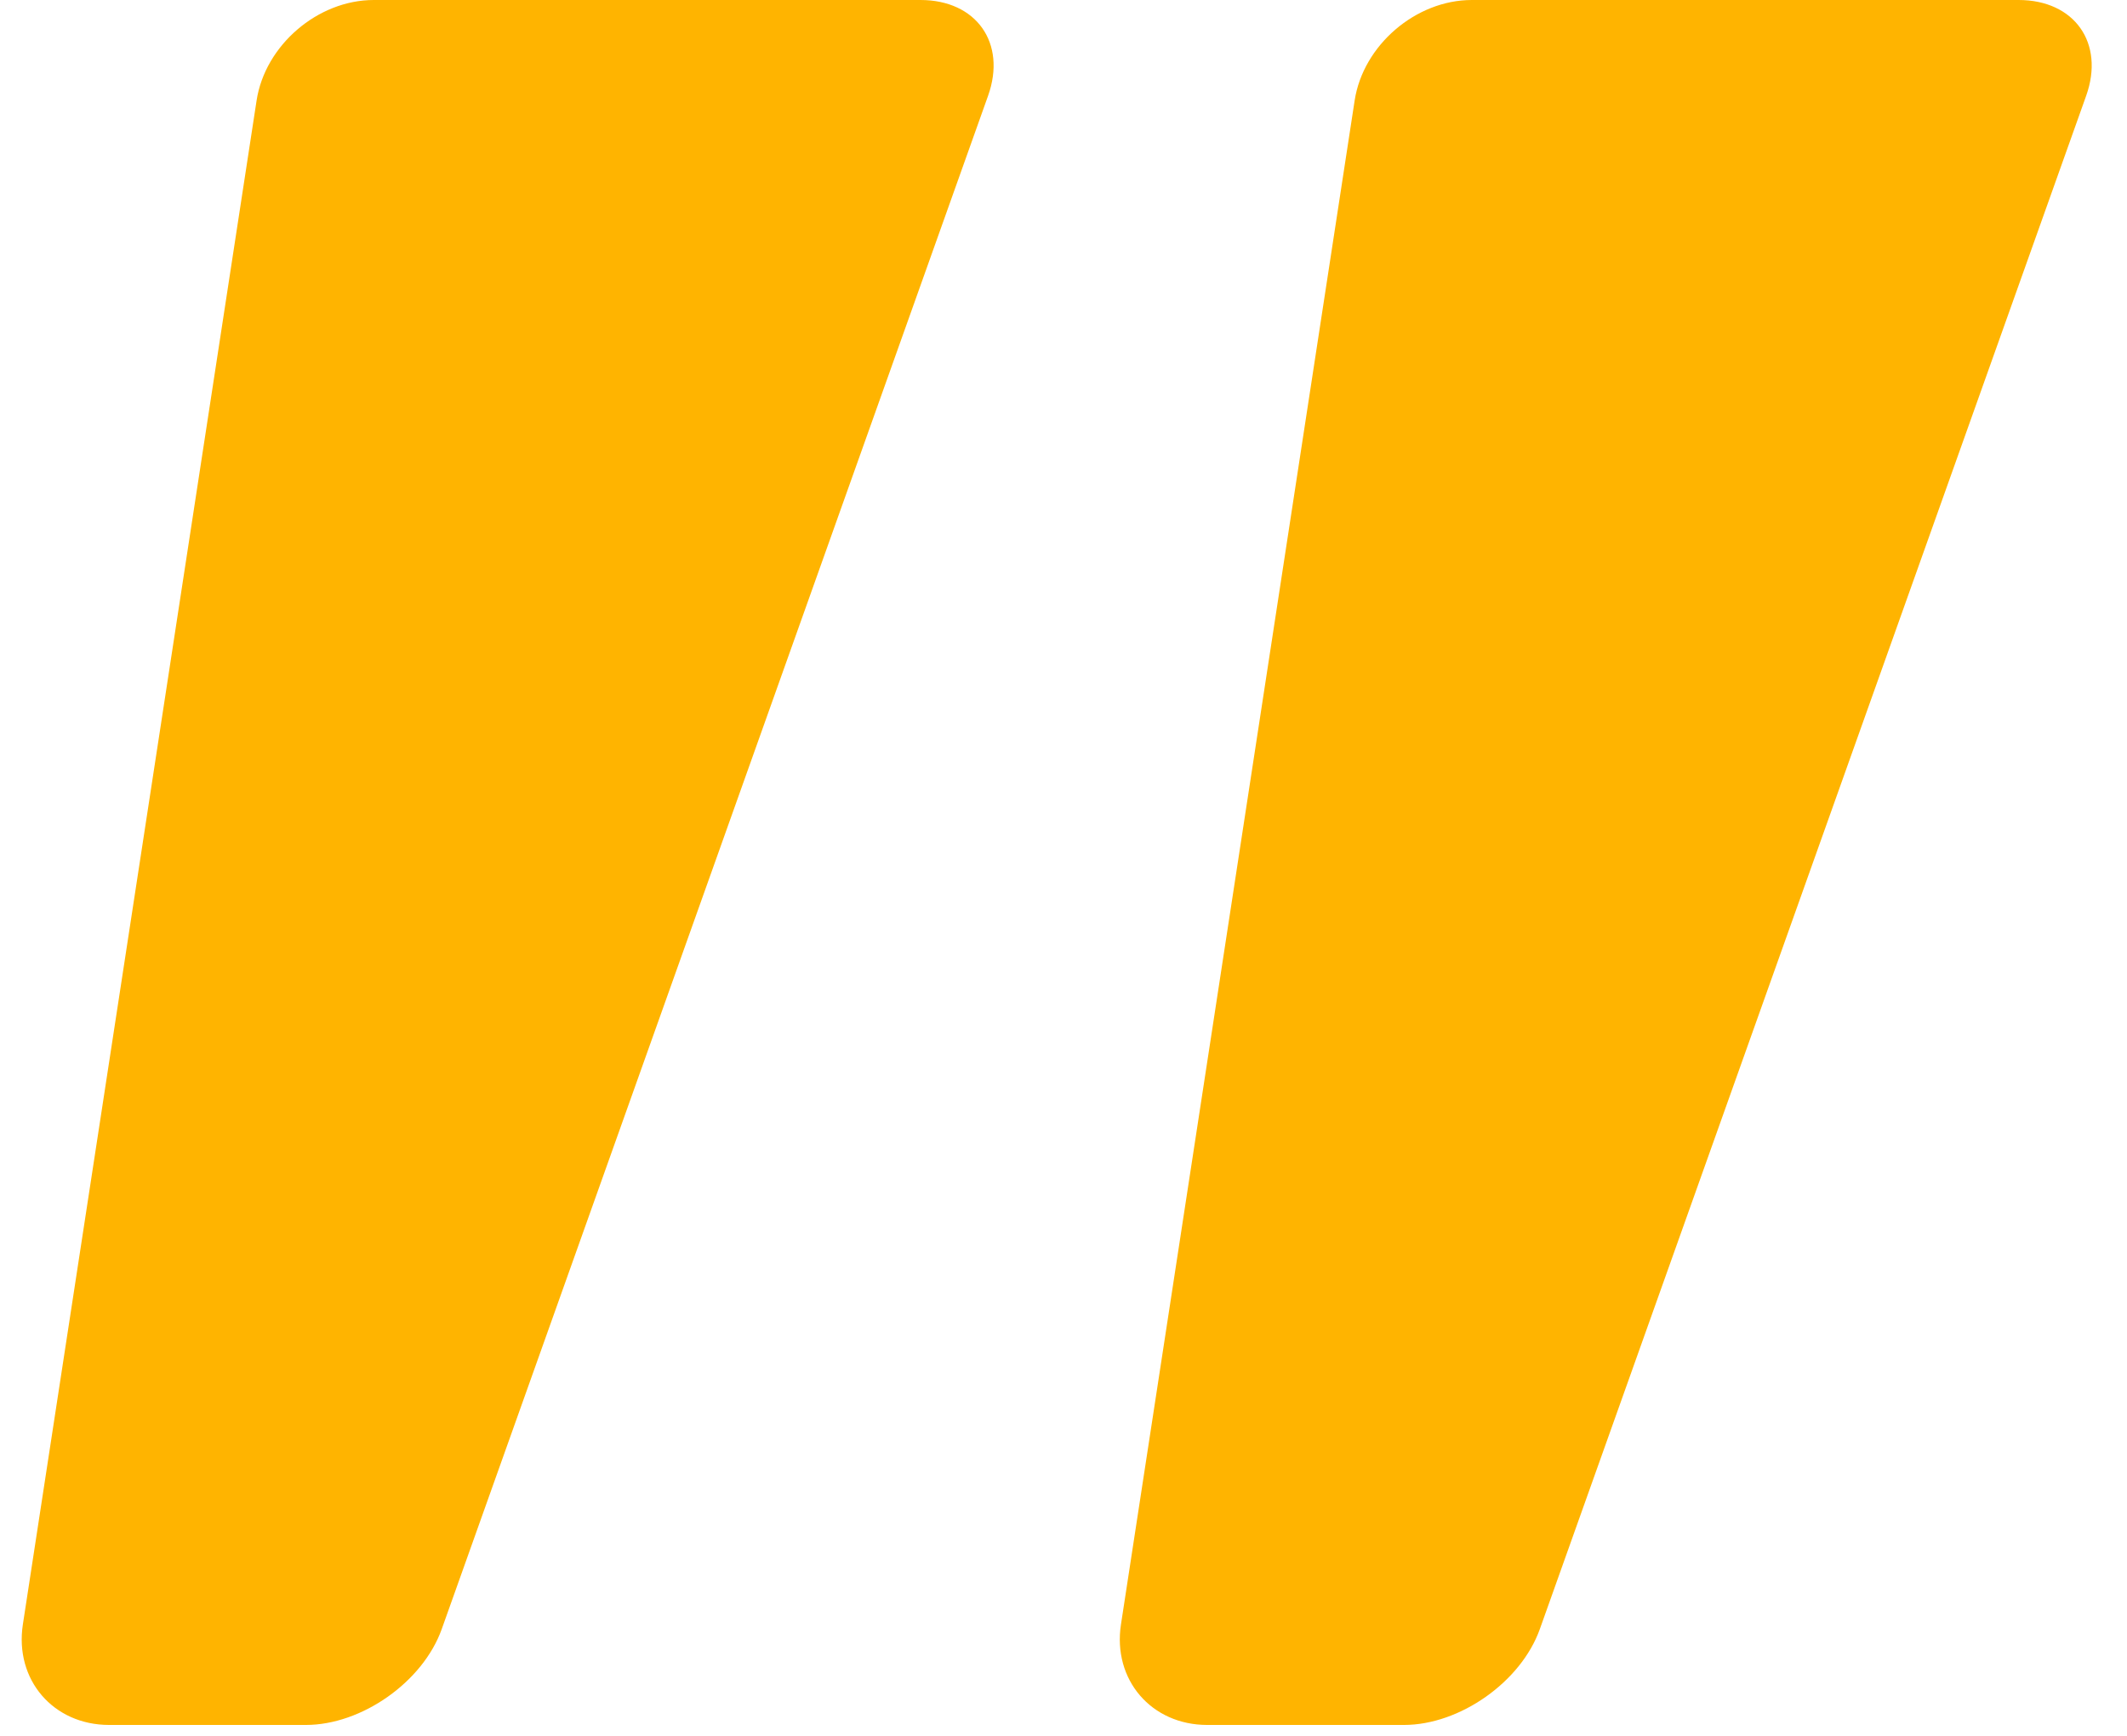 <svg width="49" height="40" viewBox="0 0 49 40" fill="none" xmlns="http://www.w3.org/2000/svg">
<path d="M25.824 37.432C25.628 38.707 26.523 39.749 27.812 39.749H32.342C33.631 39.749 35.04 38.756 35.473 37.541L48.059 2.208C48.492 0.993 47.791 0 46.502 0H33.906C32.617 0 31.402 1.042 31.207 2.317L25.824 37.432Z" fill="#FFB400"/>
<path d="M0.527 37.432C0.331 38.707 1.226 39.749 2.515 39.749H7.045C8.334 39.749 9.743 38.756 10.176 37.541L22.762 2.208C23.195 0.993 22.494 0 21.205 0H8.61C7.321 0 6.106 1.042 5.911 2.317L0.527 37.432Z" fill="#FFB400"/>
</svg>
